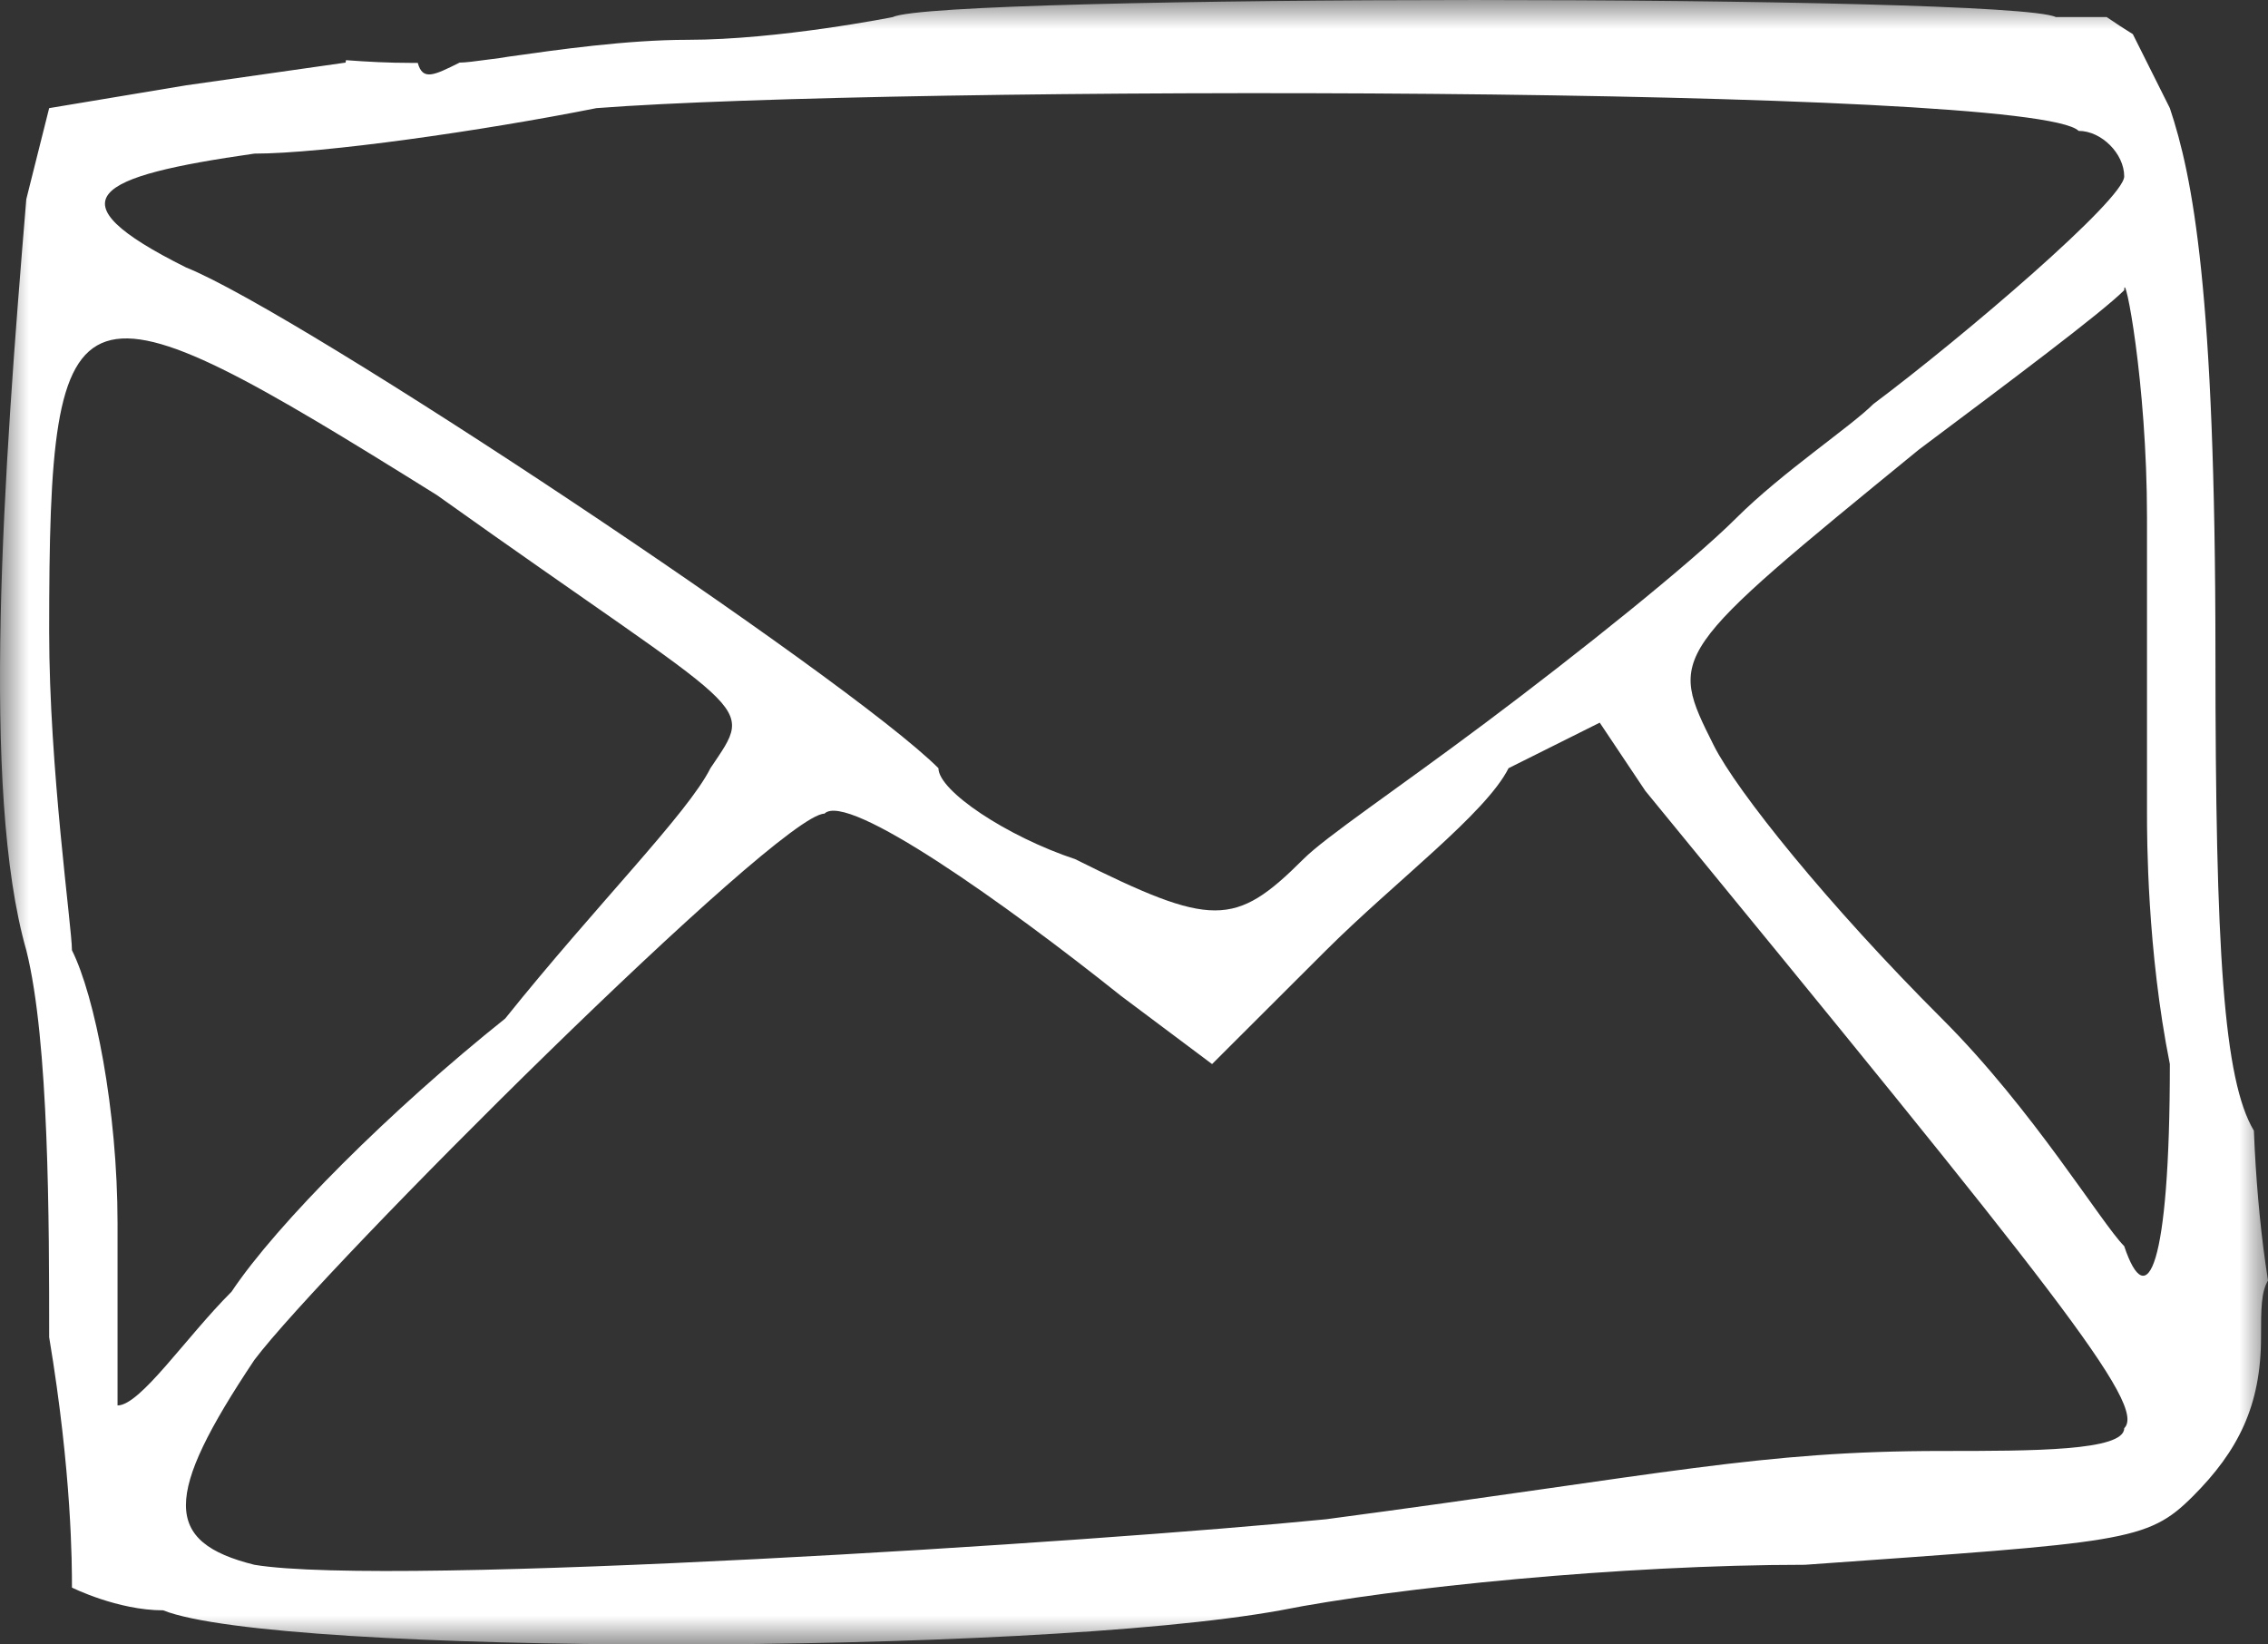 <?xml version="1.0" encoding="UTF-8"?> <svg xmlns="http://www.w3.org/2000/svg" xmlns:xlink="http://www.w3.org/1999/xlink" width="40px" height="29px" viewBox="0 0 40 29" version="1.1"><rect x="0" y="0" width="40" height="29" fill="#333333" stroke="none"/><title>Group 3</title><defs><polygon id="path-1" points="0 0 40 0 40 29 0 29"></polygon></defs><g id="Page-1" stroke="none" stroke-width="1" fill="none" fill-rule="evenodd"><g id="Desktop-HD-Cambios-Copy-2" transform="translate(-694, -10618)"><g id="FOOTER" transform="translate(-21, 9974)"><g id="datos-contacto" transform="translate(368, 631)"><g id="Group-3" transform="translate(347, 13)"><mask id="mask-2" fill="white"><use xlink:href="#path-1"></use></mask><g id="Clip-2"></g><path d="M37.464,21.976 C37.062,21.574 35.856,19.567 34.247,17.962 C32.236,15.955 30.627,13.948 30.225,13.145 C29.421,11.54 29.421,11.54 33.845,7.927 C35.453,6.723 37.062,5.519 37.464,5.118 C37.464,4.716 37.866,6.723 37.866,9.131 L37.866,14.349 C37.866,14.751 37.866,16.758 38.269,18.765 C38.269,22.377 37.866,23.18 37.464,21.976 M37.464,25.187 C37.464,25.588 35.856,25.588 34.247,25.588 C31.03,25.588 29.421,25.99 23.388,26.792 C19.367,27.194 6.899,27.997 4.486,27.595 C2.877,27.194 2.877,26.391 4.486,23.983 C5.693,22.377 13.736,14.349 14.54,14.349 C14.943,13.948 17.758,15.955 19.769,17.561 L21.377,18.765 L23.388,16.758 C24.595,15.554 26.203,14.349 26.606,13.547 L28.214,12.744 L29.019,13.948 C36.258,22.779 37.866,24.785 37.464,25.187 M2.073,24.785 L2.073,21.574 C2.073,19.567 1.671,17.561 1.269,16.758 C1.269,16.356 0.867,13.547 0.867,11.138 C0.867,4.716 1.269,4.716 7.704,8.73 C13.334,12.744 13.334,12.343 12.53,13.547 C12.127,14.349 10.519,15.955 8.91,17.962 C6.899,19.567 4.888,21.574 4.084,22.779 C3.28,23.581 2.475,24.785 2.073,24.785 M4.486,2.709 C5.693,2.709 8.508,2.308 10.519,1.907 C15.747,1.505 35.856,1.505 36.66,2.308 C37.062,2.308 37.464,2.709 37.464,3.111 C37.464,3.512 34.649,5.92 33.04,7.125 C32.638,7.526 31.432,8.329 30.627,9.131 C29.823,9.934 27.812,11.54 26.203,12.744 C24.595,13.948 23.388,14.751 22.986,15.152 C21.78,16.356 21.377,16.356 18.964,15.152 C17.758,14.751 16.551,13.948 16.551,13.547 C14.943,11.941 5.29,5.519 3.28,4.716 C0.867,3.512 1.671,3.111 4.486,2.709 M39.751,19.94 C39.216,19.041 39.073,16.775 39.073,11.54 C39.073,5.118 38.671,3.111 38.269,1.907 C38.019,1.407 37.769,0.909 37.616,0.602 C37.46,0.506 37.307,0.405 37.155,0.301 L36.258,0.301 C35.453,-0.1 16.551,-0.1 15.747,0.301 C15.747,0.301 13.736,0.702 12.127,0.702 C11.06,0.702 9.819,0.879 8.984,0.997 C8.869,1.017 8.752,1.032 8.635,1.047 C8.388,1.081 8.201,1.104 8.106,1.104 C7.652,1.33 7.455,1.428 7.368,1.109 C7.326,1.109 7.285,1.11 7.243,1.109 C6.863,1.109 6.483,1.09 6.102,1.061 L6.095,1.104 L3.28,1.505 L0.867,1.907 L0.464,3.512 C0.062,8.329 -0.34,13.948 0.464,16.758 C0.867,18.363 0.867,21.574 0.867,23.581 C1.269,25.99 1.269,27.595 1.269,27.997 C1.269,27.997 2.073,28.398 2.877,28.398 C4.888,29.201 18.16,29.201 22.584,28.398 C24.595,27.997 28.616,27.595 31.834,27.595 C37.464,27.194 37.866,27.194 38.671,26.391 C39.475,25.588 39.877,24.785 39.877,23.581 C39.877,23.074 39.88,22.782 40,22.582 C39.879,21.816 39.807,21.039 39.766,20.269 C39.76,20.16 39.755,20.05 39.751,19.94" id="Fill-1" fill="#FFFFFF" mask="url(#mask-2)"></path></g></g></g></g></g></svg> 